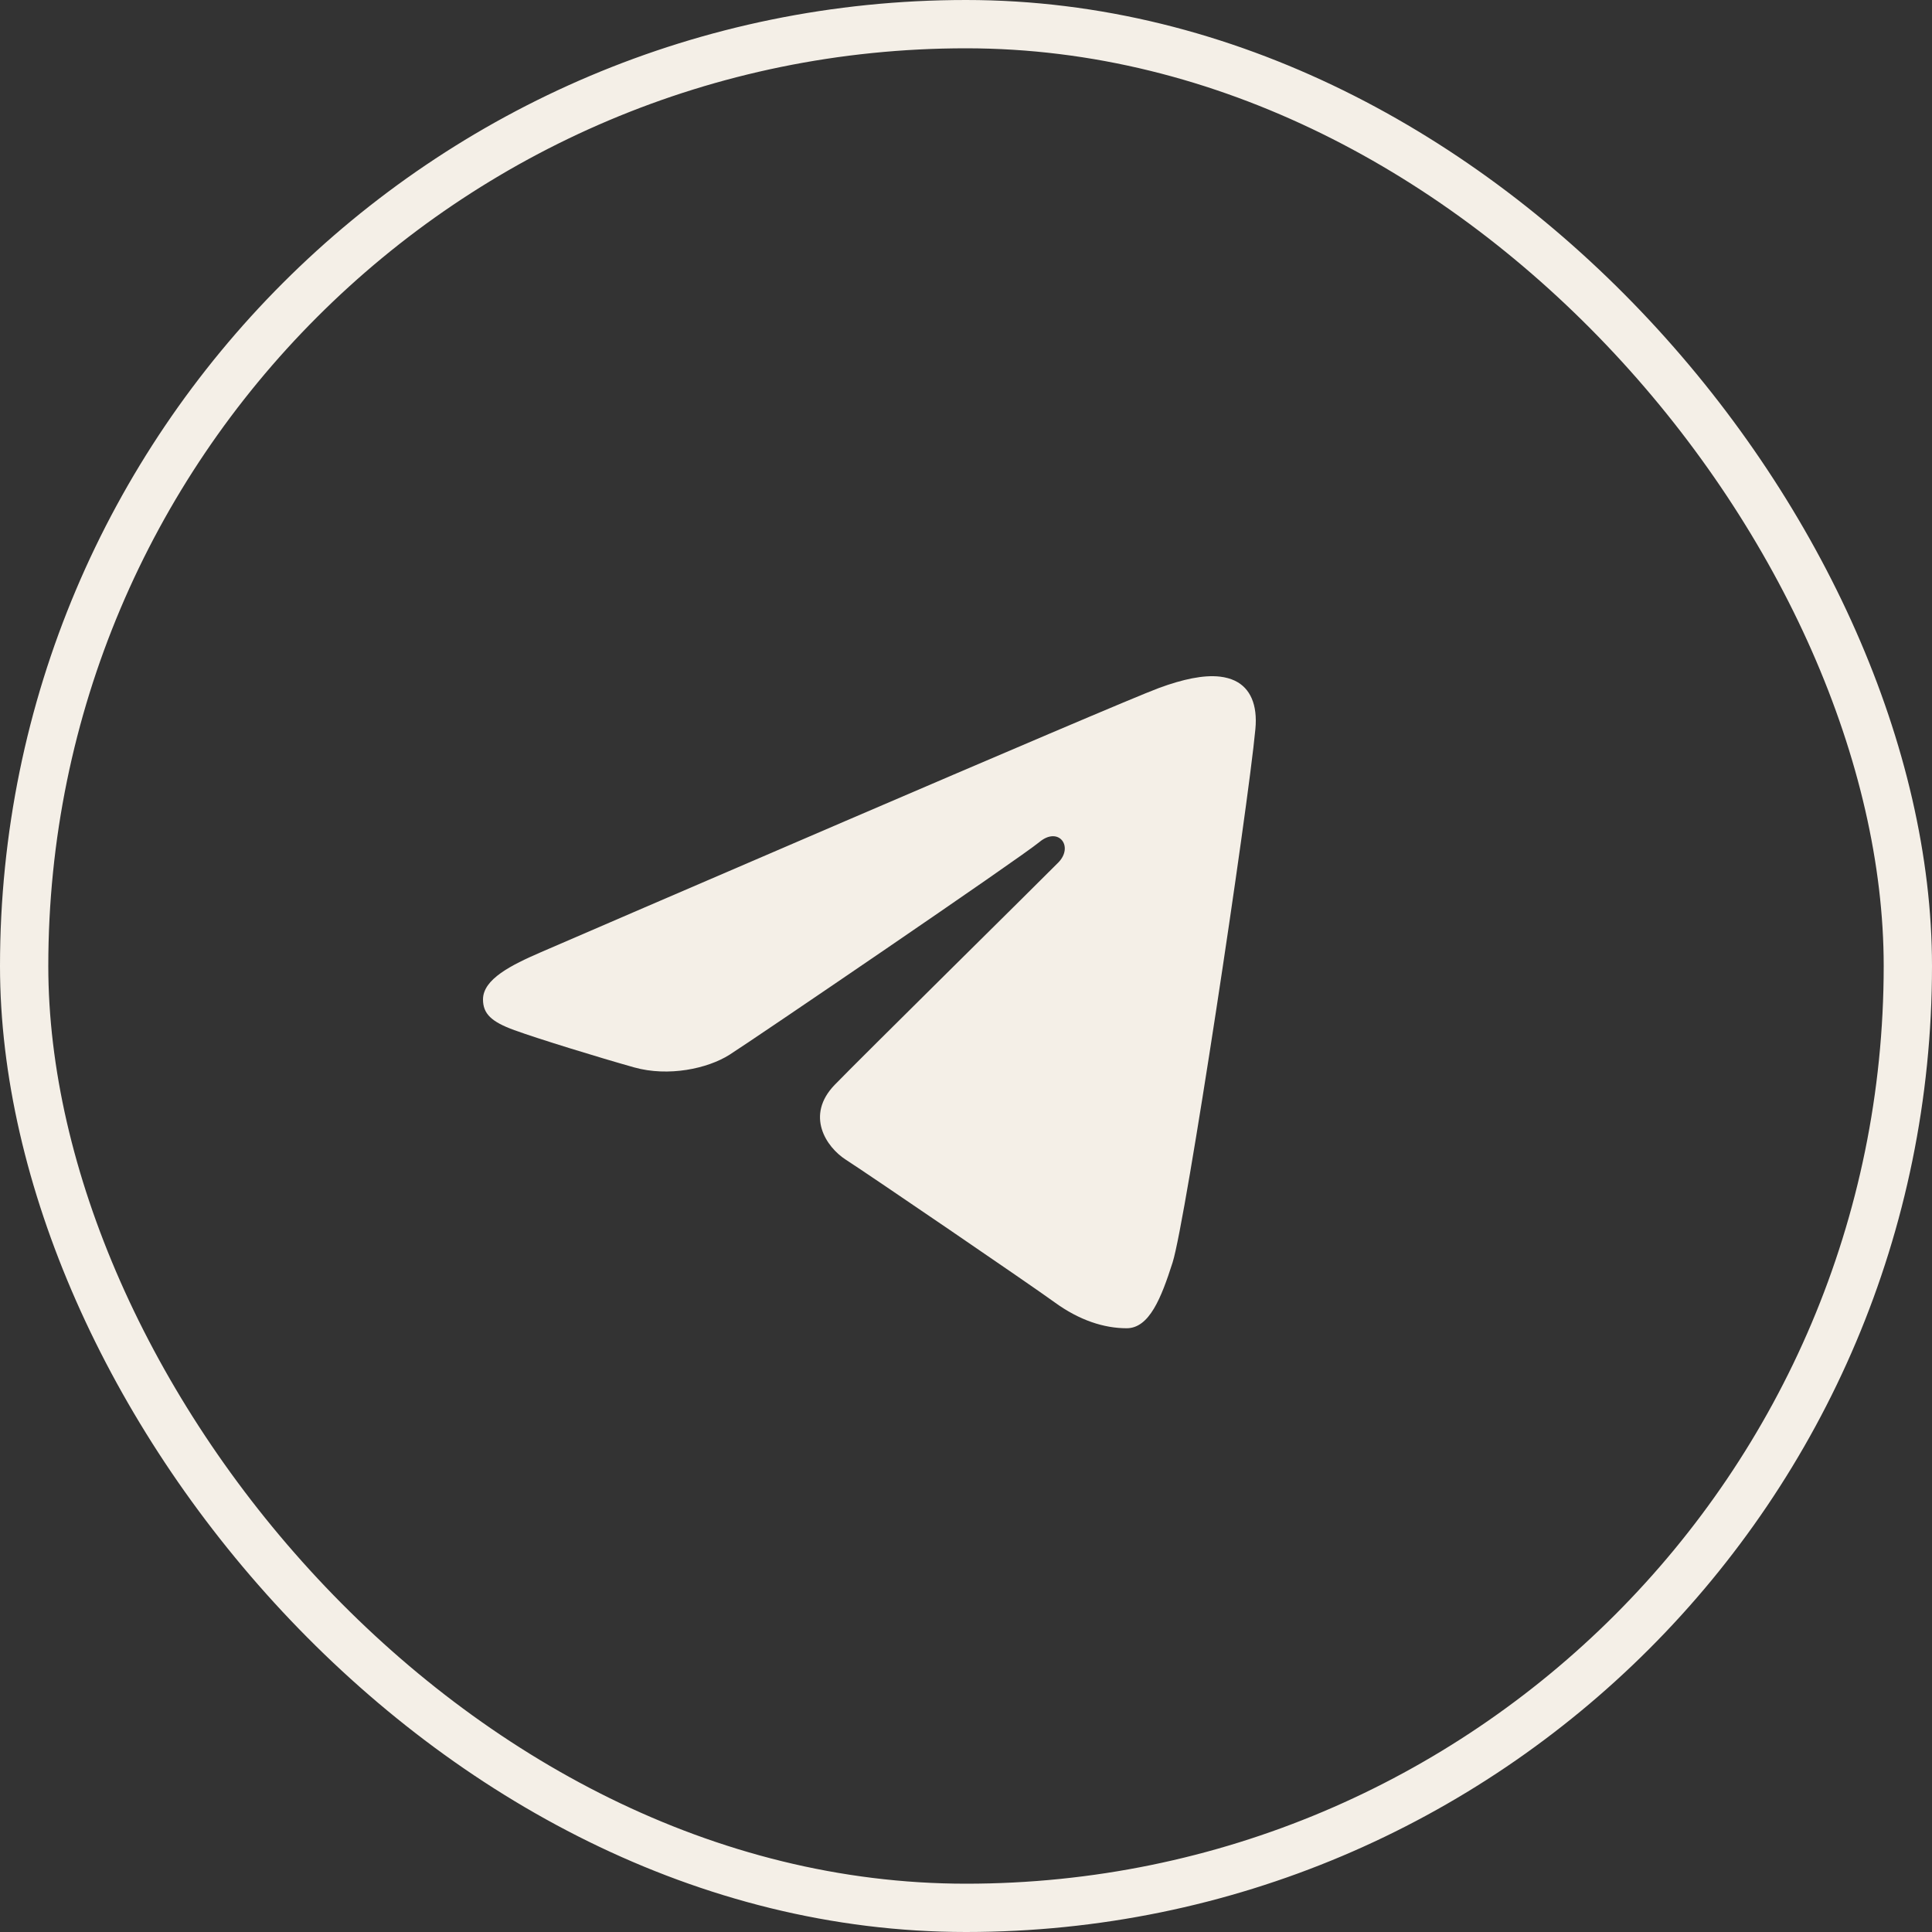 <?xml version="1.0" encoding="UTF-8"?> <svg xmlns="http://www.w3.org/2000/svg" width="80" height="80" viewBox="0 0 80 80" fill="none"><rect x="0" y="0" width="80" height="80" fill="#333333" stroke="none"/><path d="M50.519 28.018C49.832 27.938 48.968 28.129 48.003 28.483C46.24 29.13 23.704 38.864 22.402 39.427C21.17 39.961 20.001 40.543 20 41.384C20 41.976 20.345 42.31 21.298 42.656C22.288 43.016 24.786 43.784 26.261 44.199C27.681 44.596 29.297 44.25 30.204 43.677C31.163 43.07 42.248 35.526 43.042 34.865C43.837 34.205 44.472 35.053 43.822 35.715C43.173 36.377 35.563 43.884 34.559 44.925C33.341 46.188 34.207 47.497 35.024 48.021C35.956 48.62 42.669 53.198 43.679 53.933C44.69 54.668 45.713 55 46.653 55C47.592 55 48.086 53.741 48.553 52.282C49.101 50.574 51.668 33.543 51.983 30.188C52.079 29.171 51.764 28.494 51.145 28.193C50.958 28.102 50.748 28.045 50.519 28.018Z" fill="#F4EFE7"></path><rect x="1" y="1" width="78" height="78" rx="39" stroke="#F4EFE7" stroke-width="2"></rect></svg> 